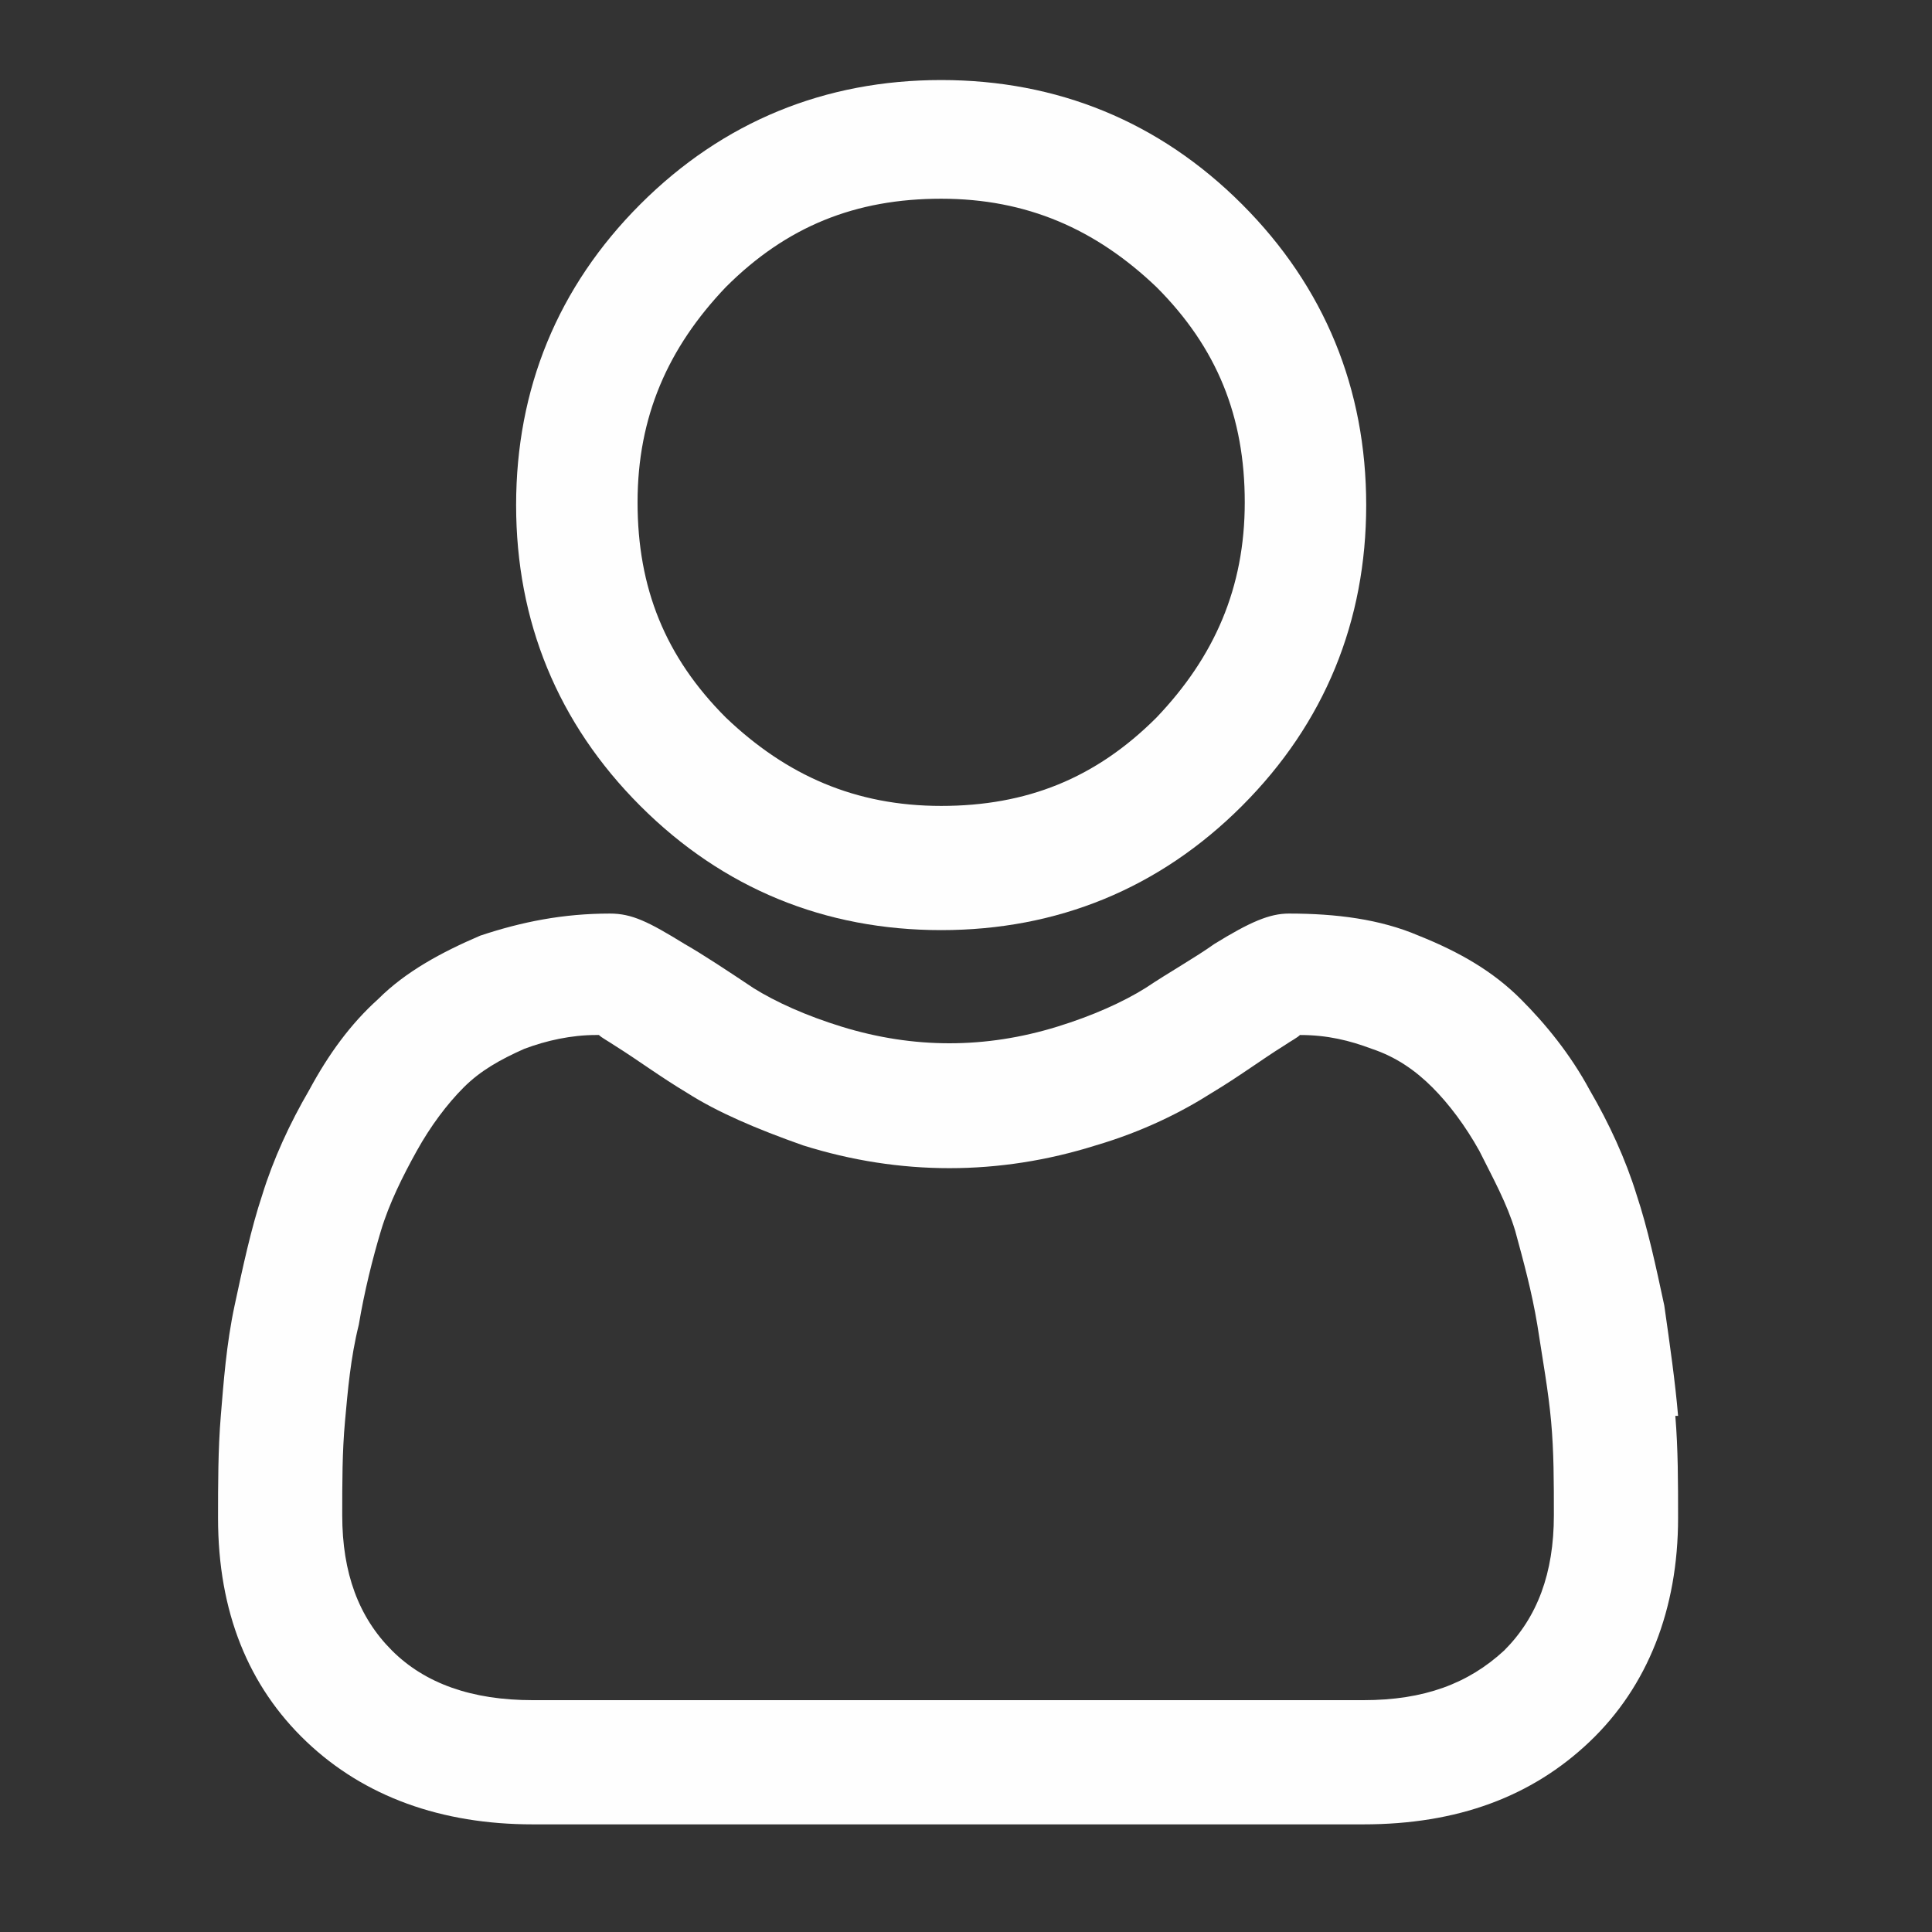 <?xml version="1.0" encoding="UTF-8"?>
<!DOCTYPE svg PUBLIC "-//W3C//DTD SVG 1.1//EN" "http://www.w3.org/Graphics/SVG/1.1/DTD/svg11.dtd">
<!-- Creator: CorelDRAW X6 -->
<svg xmlns="http://www.w3.org/2000/svg" xml:space="preserve" width="700px" height="700px" version="1.1" style="shape-rendering:geometricPrecision; text-rendering:geometricPrecision; image-rendering:optimizeQuality; fill-rule:evenodd; clip-rule:evenodd"
viewBox="0 0 700 700"
 xmlns:xlink="http://www.w3.org/1999/xlink">
 <rect x="0" y="0" width="700" height="700" fill="#333333" stroke="none"/>
 <defs>
  <style type="text/css">
   <![CDATA[
    .fil0 {fill:#FEFEFE}
   ]]>
  </style>
 </defs>
 <g id="Layer_x0020_1">
  <path class="fil0" d="M231 182c0,-31 11,-56 32,-78 22,-22 47,-32 78,-32 31,0 56,11 78,32 22,22 32,47 32,78 0,31 -11,56 -32,78 -22,22 -47,32 -78,32 -31,0 -56,-11 -78,-32 -22,-22 -32,-47 -32,-78zm110 155c42,0 79,-15 109,-45 30,-30 45,-67 45,-109 0,-42 -15,-79 -45,-109 -30,-30 -67,-45 -109,-45 -42,0 -79,15 -109,45 -30,30 -45,67 -45,109 0,42 15,79 45,109 30,30 67,45 109,45z"/>
  <path class="fil0" d="M217 375c1,1 3,2 6,4 8,5 16,11 26,17 11,7 25,13 42,19 35,11 71,11 106,0 17,-5 31,-12 42,-19 10,-6 18,-12 26,-17 3,-2 5,-3 6,-4 10,0 18,2 26,5 9,3 16,8 22,14 6,6 12,14 17,23 5,10 10,19 13,29 3,11 6,22 8,34 2,13 4,24 5,35 1,11 1,22 1,34 0,21 -6,37 -18,49l0 0c-13,12 -29,18 -51,18l-301 0c-22,0 -39,-6 -51,-18 -12,-12 -18,-28 -18,-49 0,-12 0,-23 1,-34 1,-11 2,-23 5,-35 2,-12 5,-24 8,-34 3,-10 8,-20 13,-29 5,-9 11,-17 17,-23 6,-6 13,-10 22,-14 8,-3 17,-5 26,-5zm391 138c-1,-12 -3,-26 -5,-40 -3,-14 -6,-28 -10,-40 -4,-13 -10,-26 -17,-38 -7,-13 -16,-24 -25,-33 -10,-10 -22,-17 -37,-23 -14,-6 -30,-8 -47,-8 -7,0 -14,3 -27,11 -7,5 -16,10 -25,16 -8,5 -19,10 -32,14 -26,8 -52,8 -78,0 -13,-4 -24,-9 -32,-14 -9,-6 -18,-12 -25,-16 -13,-8 -19,-11 -27,-11 -17,0 -32,3 -47,8 -14,6 -27,13 -37,23 -10,9 -18,20 -25,33 -7,12 -13,25 -17,38 -4,12 -7,26 -10,40 -3,14 -4,28 -5,40 -1,12 -1,25 -1,37 0,34 11,61 32,81 21,20 49,30 82,30l301 0c34,0 61,-10 82,-30 21,-20 32,-48 32,-81 0,-13 0,-25 -1,-37z"/>
 </g>
</svg>
